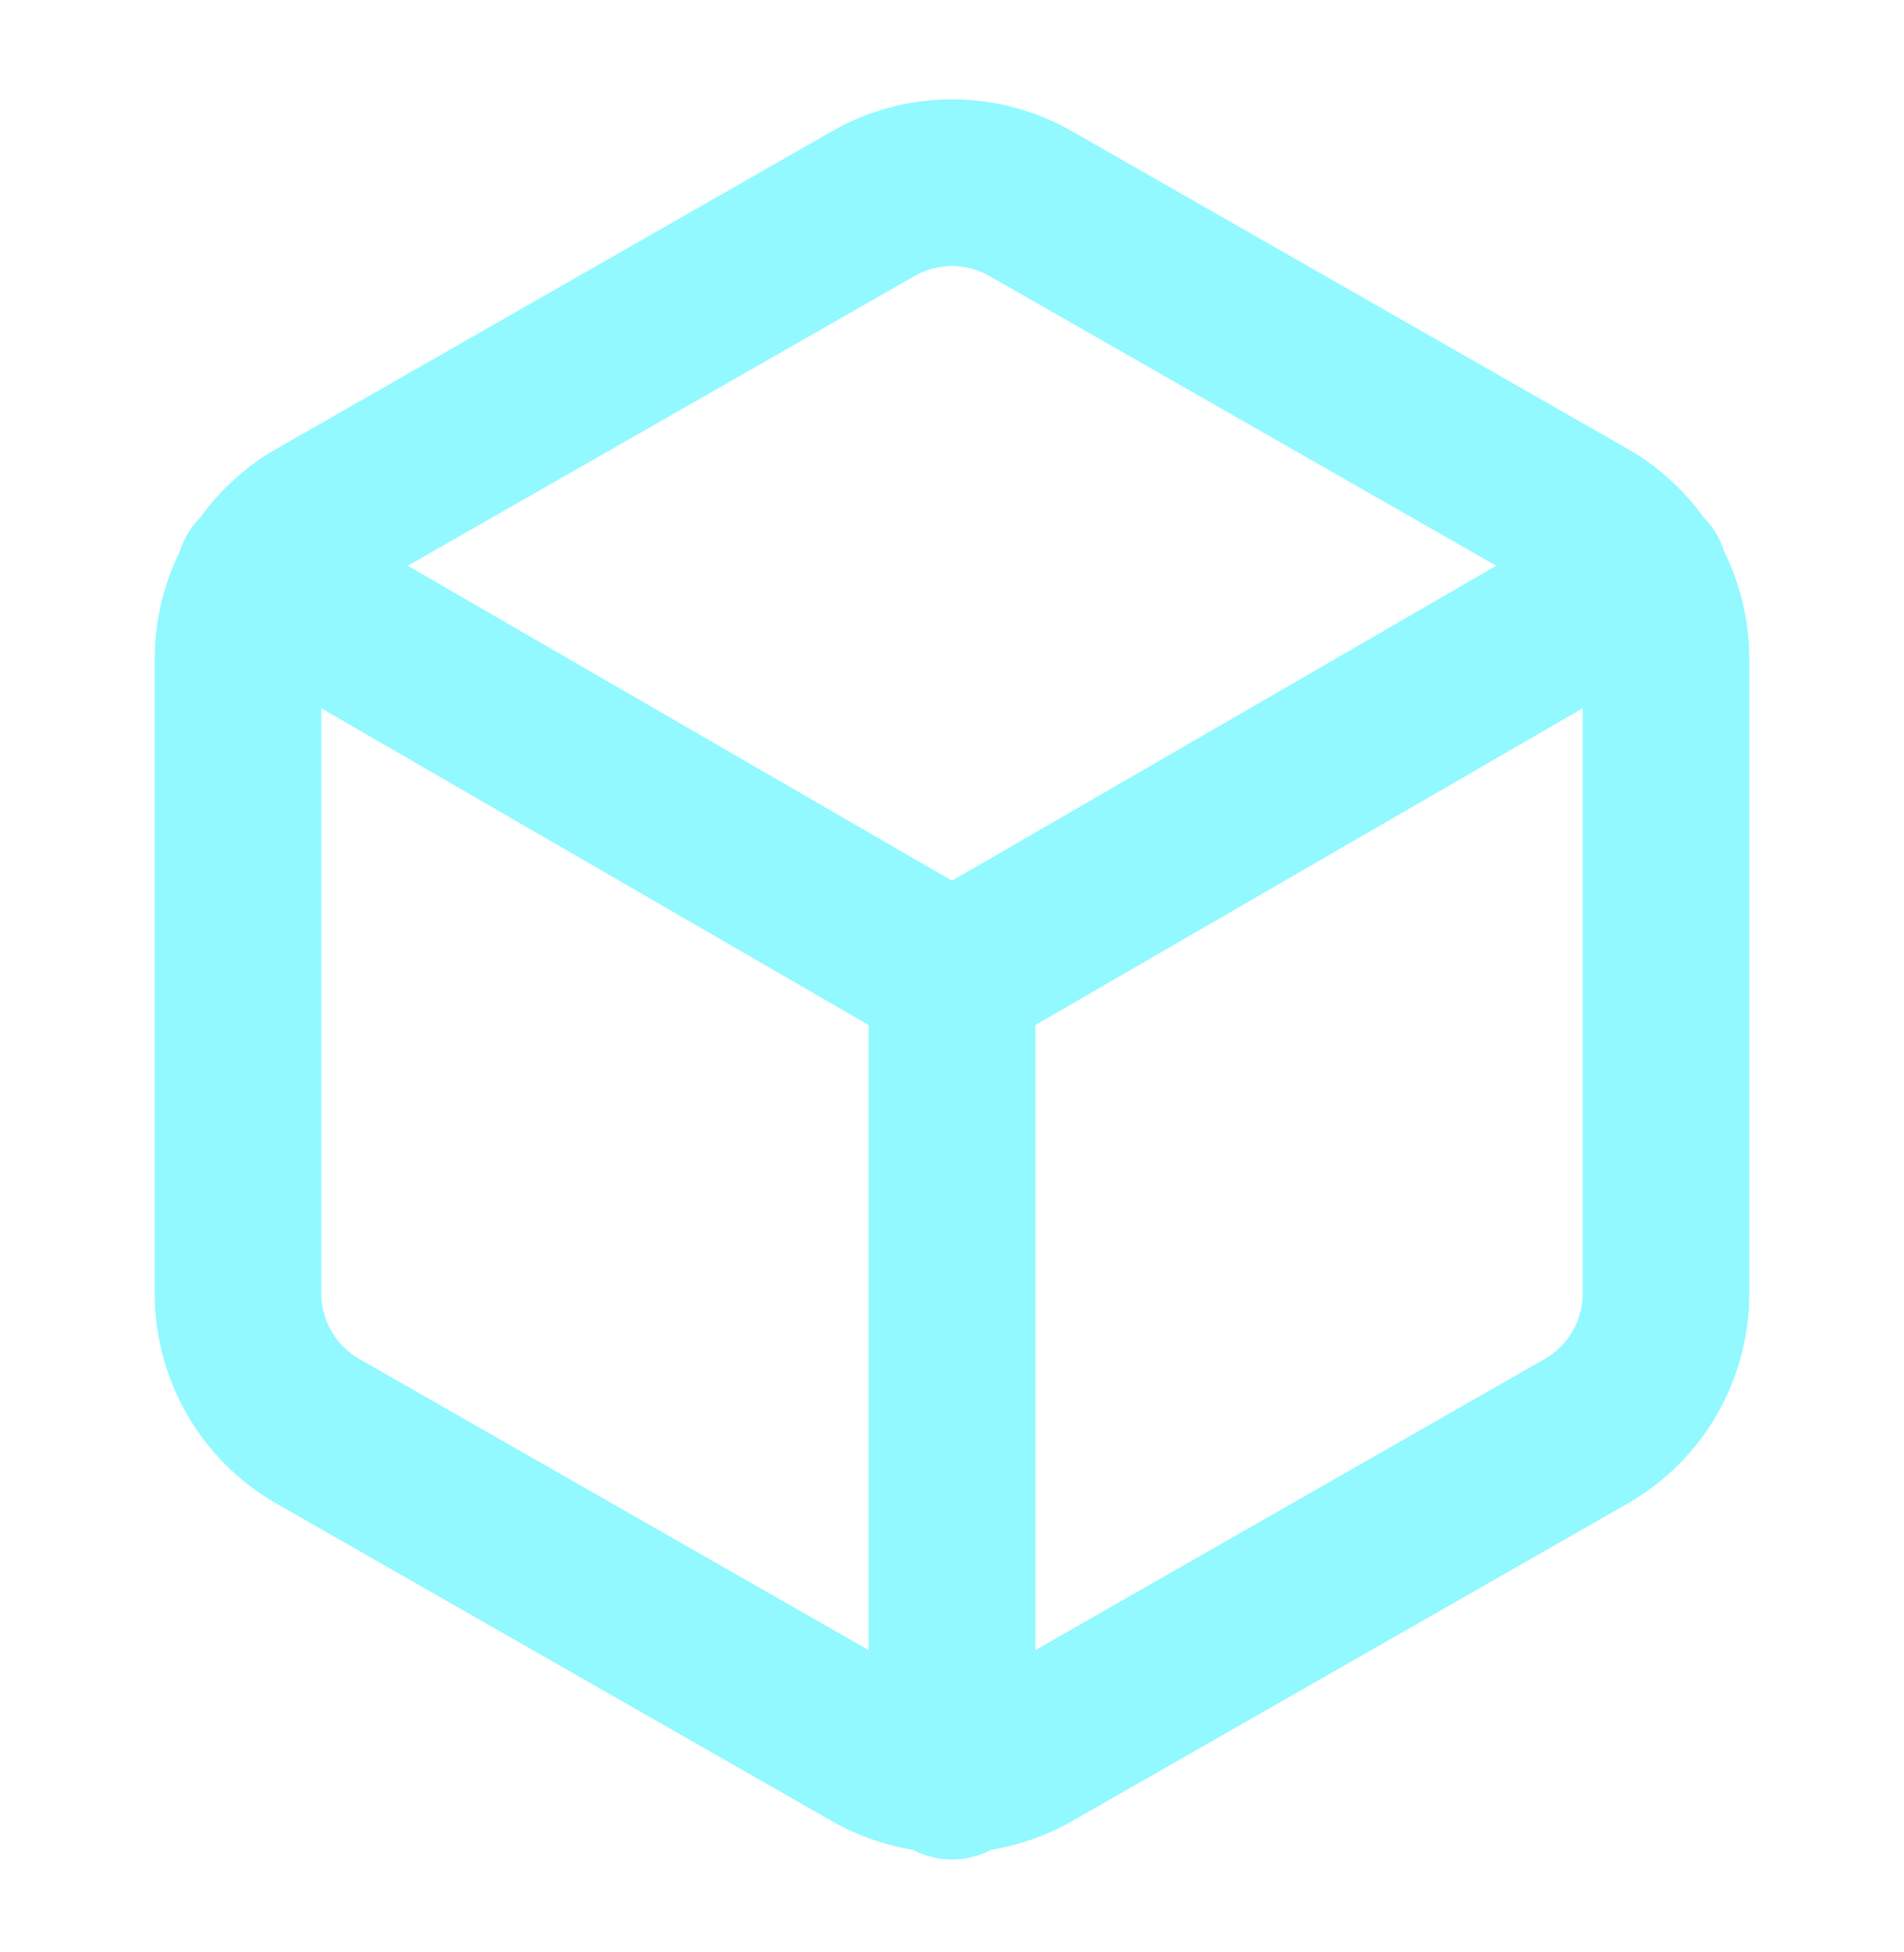 <svg width="40" height="41" viewBox="0 0 40 41" fill="none" xmlns="http://www.w3.org/2000/svg">
<path d="M5.45 12.1L20 20.517L34.55 12.1M20 37.3V20.5M35 27.167V13.834C34.999 13.249 34.845 12.675 34.553 12.169C34.26 11.663 33.84 11.242 33.333 10.95L21.667 4.284C21.16 3.991 20.585 3.837 20 3.837C19.415 3.837 18.84 3.991 18.333 4.284L6.667 10.95C6.16 11.242 5.74 11.663 5.447 12.169C5.155 12.675 5.001 13.249 5 13.834V27.167C5.001 27.751 5.155 28.326 5.447 28.832C5.74 29.338 6.16 29.758 6.667 30.05L18.333 36.717C18.84 37.009 19.415 37.163 20 37.163C20.585 37.163 21.16 37.009 21.667 36.717L33.333 30.05C33.84 29.758 34.26 29.338 34.553 28.832C34.845 28.326 34.999 27.751 35 27.167Z" stroke="#91F9FF" stroke-width="3.5" stroke-linecap="round" stroke-linejoin="round"/>
</svg>
